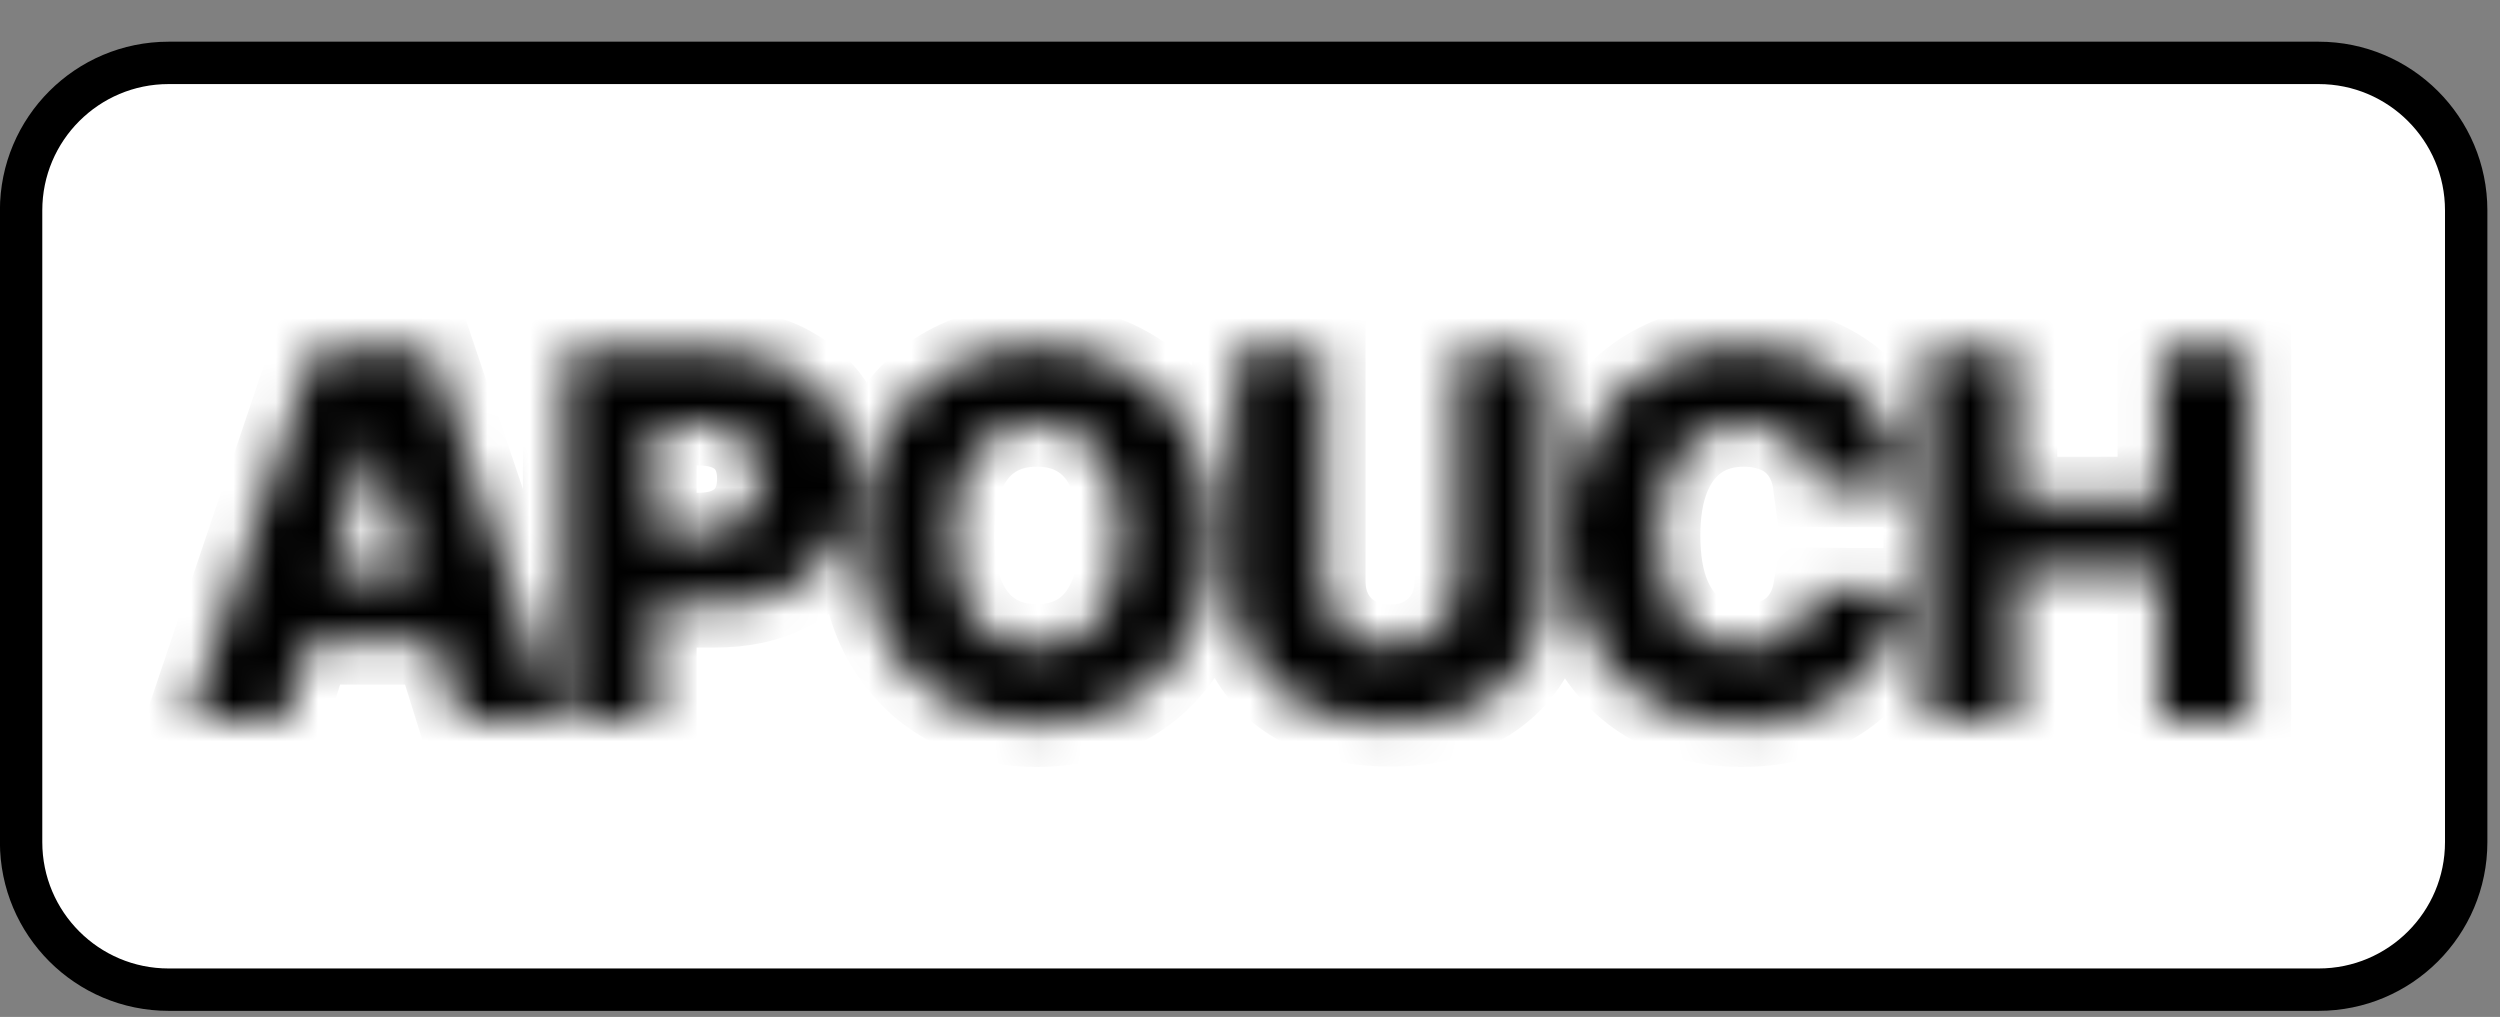 <svg xmlns="http://www.w3.org/2000/svg" fill="none" viewBox="0 0 59 24" height="24" width="59">
<rect x="0" y="0" width="59" height="24" fill="#808080" stroke="none"/>
<path stroke="black" fill="white" d="M3.98 1.484H54.719C56.642 1.484 58.202 3.043 58.202 4.966V19.873C58.202 21.797 56.642 23.356 54.719 23.356H3.98C2.057 23.356 0.498 21.797 0.498 19.873V4.966C0.498 3.043 2.057 1.484 3.98 1.484Z"></path>
<mask fill="white" id="path-2-inside-1_3_9">
<path d="M6.72 16.981H4.463L7.395 8.292H10.19L13.122 16.981H10.865L8.824 10.481H8.756L6.72 16.981ZM6.419 13.561H11.136V15.156H6.419V13.561ZM13.341 16.981V8.292H16.93C17.58 8.292 18.142 8.419 18.614 8.674C19.089 8.926 19.456 9.278 19.713 9.73C19.97 10.18 20.099 10.703 20.099 11.3C20.099 11.899 19.968 12.424 19.704 12.874C19.444 13.321 19.072 13.667 18.589 13.913C18.105 14.159 17.531 14.283 16.866 14.283H14.652V12.628H16.476C16.793 12.628 17.057 12.573 17.269 12.462C17.484 12.352 17.647 12.198 17.757 12C17.867 11.799 17.923 11.566 17.923 11.3C17.923 11.031 17.867 10.799 17.757 10.604C17.647 10.406 17.484 10.254 17.269 10.146C17.054 10.039 16.79 9.985 16.476 9.985H15.441V16.981H13.341ZM28.618 12.636C28.618 13.592 28.434 14.403 28.067 15.067C27.699 15.732 27.201 16.237 26.573 16.582C25.948 16.927 25.247 17.1 24.469 17.1C23.688 17.1 22.985 16.925 22.36 16.578C21.735 16.23 21.239 15.725 20.871 15.063C20.506 14.398 20.324 13.589 20.324 12.636C20.324 11.68 20.506 10.87 20.871 10.205C21.239 9.541 21.735 9.036 22.36 8.691C22.985 8.346 23.688 8.173 24.469 8.173C25.247 8.173 25.948 8.346 26.573 8.691C27.201 9.036 27.699 9.541 28.067 10.205C28.434 10.87 28.618 11.68 28.618 12.636ZM26.471 12.636C26.471 12.071 26.391 11.593 26.23 11.202C26.071 10.812 25.842 10.517 25.542 10.316C25.245 10.115 24.888 10.014 24.469 10.014C24.053 10.014 23.695 10.115 23.396 10.316C23.096 10.517 22.865 10.812 22.704 11.202C22.546 11.593 22.466 12.071 22.466 12.636C22.466 13.202 22.546 13.68 22.704 14.07C22.865 14.461 23.096 14.756 23.396 14.957C23.695 15.158 24.053 15.258 24.469 15.258C24.888 15.258 25.245 15.158 25.542 14.957C25.842 14.756 26.071 14.461 26.23 14.07C26.391 13.68 26.471 13.202 26.471 12.636ZM34.384 8.292H36.48V13.896C36.48 14.544 36.326 15.108 36.017 15.589C35.709 16.067 35.279 16.438 34.728 16.701C34.176 16.961 33.535 17.091 32.806 17.091C32.068 17.091 31.423 16.961 30.871 16.701C30.32 16.438 29.891 16.067 29.586 15.589C29.28 15.108 29.128 14.544 29.128 13.896V8.292H31.227V13.714C31.227 14.014 31.293 14.281 31.423 14.516C31.556 14.751 31.741 14.934 31.978 15.067C32.216 15.2 32.492 15.267 32.806 15.267C33.12 15.267 33.394 15.2 33.629 15.067C33.866 14.934 34.052 14.751 34.184 14.516C34.317 14.281 34.384 14.014 34.384 13.714V8.292ZM44.966 11.44H42.845C42.816 11.222 42.759 11.026 42.671 10.85C42.583 10.675 42.467 10.525 42.323 10.4C42.179 10.276 42.008 10.181 41.81 10.116C41.614 10.048 41.398 10.014 41.16 10.014C40.739 10.014 40.376 10.118 40.07 10.324C39.767 10.531 39.534 10.829 39.37 11.219C39.209 11.61 39.128 12.082 39.128 12.636C39.128 13.213 39.21 13.697 39.374 14.087C39.541 14.475 39.775 14.768 40.074 14.966C40.377 15.161 40.735 15.258 41.148 15.258C41.38 15.258 41.59 15.229 41.78 15.169C41.972 15.11 42.141 15.024 42.285 14.91C42.432 14.794 42.552 14.654 42.645 14.49C42.742 14.323 42.808 14.135 42.845 13.926L44.966 13.939C44.929 14.323 44.818 14.703 44.631 15.076C44.447 15.449 44.194 15.79 43.871 16.098C43.549 16.404 43.156 16.647 42.692 16.828C42.231 17.009 41.702 17.1 41.105 17.1C40.319 17.1 39.615 16.927 38.993 16.582C38.373 16.234 37.884 15.728 37.525 15.063C37.166 14.398 36.986 13.589 36.986 12.636C36.986 11.68 37.168 10.87 37.533 10.205C37.898 9.541 38.392 9.036 39.014 8.691C39.636 8.346 40.333 8.173 41.105 8.173C41.631 8.173 42.118 8.247 42.565 8.394C43.012 8.538 43.405 8.75 43.744 9.03C44.084 9.307 44.359 9.648 44.572 10.053C44.784 10.457 44.915 10.92 44.966 11.44ZM45.451 16.981V8.292H47.551V11.779H50.975V8.292H53.071V16.981H50.975V13.489H47.551V16.981H45.451Z"></path>
</mask>
<path mask="url(#path-2-inside-1_3_9)" stroke-width="2" stroke="black" fill="black" d="M6.72 16.981H4.463L7.395 8.292H10.19L13.122 16.981H10.865L8.824 10.481H8.756L6.72 16.981ZM6.419 13.561H11.136V15.156H6.419V13.561ZM13.341 16.981V8.292H16.93C17.58 8.292 18.142 8.419 18.614 8.674C19.089 8.926 19.456 9.278 19.713 9.73C19.97 10.18 20.099 10.703 20.099 11.3C20.099 11.899 19.968 12.424 19.704 12.874C19.444 13.321 19.072 13.667 18.589 13.913C18.105 14.159 17.531 14.283 16.866 14.283H14.652V12.628H16.476C16.793 12.628 17.057 12.573 17.269 12.462C17.484 12.352 17.647 12.198 17.757 12C17.867 11.799 17.923 11.566 17.923 11.3C17.923 11.031 17.867 10.799 17.757 10.604C17.647 10.406 17.484 10.254 17.269 10.146C17.054 10.039 16.79 9.985 16.476 9.985H15.441V16.981H13.341ZM28.618 12.636C28.618 13.592 28.434 14.403 28.067 15.067C27.699 15.732 27.201 16.237 26.573 16.582C25.948 16.927 25.247 17.1 24.469 17.1C23.688 17.1 22.985 16.925 22.36 16.578C21.735 16.23 21.239 15.725 20.871 15.063C20.506 14.398 20.324 13.589 20.324 12.636C20.324 11.68 20.506 10.87 20.871 10.205C21.239 9.541 21.735 9.036 22.36 8.691C22.985 8.346 23.688 8.173 24.469 8.173C25.247 8.173 25.948 8.346 26.573 8.691C27.201 9.036 27.699 9.541 28.067 10.205C28.434 10.87 28.618 11.68 28.618 12.636ZM26.471 12.636C26.471 12.071 26.391 11.593 26.23 11.202C26.071 10.812 25.842 10.517 25.542 10.316C25.245 10.115 24.888 10.014 24.469 10.014C24.053 10.014 23.695 10.115 23.396 10.316C23.096 10.517 22.865 10.812 22.704 11.202C22.546 11.593 22.466 12.071 22.466 12.636C22.466 13.202 22.546 13.68 22.704 14.07C22.865 14.461 23.096 14.756 23.396 14.957C23.695 15.158 24.053 15.258 24.469 15.258C24.888 15.258 25.245 15.158 25.542 14.957C25.842 14.756 26.071 14.461 26.23 14.07C26.391 13.68 26.471 13.202 26.471 12.636ZM34.384 8.292H36.48V13.896C36.48 14.544 36.326 15.108 36.017 15.589C35.709 16.067 35.279 16.438 34.728 16.701C34.176 16.961 33.535 17.091 32.806 17.091C32.068 17.091 31.423 16.961 30.871 16.701C30.32 16.438 29.891 16.067 29.586 15.589C29.28 15.108 29.128 14.544 29.128 13.896V8.292H31.227V13.714C31.227 14.014 31.293 14.281 31.423 14.516C31.556 14.751 31.741 14.934 31.978 15.067C32.216 15.2 32.492 15.267 32.806 15.267C33.12 15.267 33.394 15.2 33.629 15.067C33.866 14.934 34.052 14.751 34.184 14.516C34.317 14.281 34.384 14.014 34.384 13.714V8.292ZM44.966 11.44H42.845C42.816 11.222 42.759 11.026 42.671 10.85C42.583 10.675 42.467 10.525 42.323 10.4C42.179 10.276 42.008 10.181 41.81 10.116C41.614 10.048 41.398 10.014 41.16 10.014C40.739 10.014 40.376 10.118 40.07 10.324C39.767 10.531 39.534 10.829 39.37 11.219C39.209 11.61 39.128 12.082 39.128 12.636C39.128 13.213 39.21 13.697 39.374 14.087C39.541 14.475 39.775 14.768 40.074 14.966C40.377 15.161 40.735 15.258 41.148 15.258C41.38 15.258 41.59 15.229 41.78 15.169C41.972 15.11 42.141 15.024 42.285 14.91C42.432 14.794 42.552 14.654 42.645 14.49C42.742 14.323 42.808 14.135 42.845 13.926L44.966 13.939C44.929 14.323 44.818 14.703 44.631 15.076C44.447 15.449 44.194 15.79 43.871 16.098C43.549 16.404 43.156 16.647 42.692 16.828C42.231 17.009 41.702 17.1 41.105 17.1C40.319 17.1 39.615 16.927 38.993 16.582C38.373 16.234 37.884 15.728 37.525 15.063C37.166 14.398 36.986 13.589 36.986 12.636C36.986 11.68 37.168 10.87 37.533 10.205C37.898 9.541 38.392 9.036 39.014 8.691C39.636 8.346 40.333 8.173 41.105 8.173C41.631 8.173 42.118 8.247 42.565 8.394C43.012 8.538 43.405 8.75 43.744 9.03C44.084 9.307 44.359 9.648 44.572 10.053C44.784 10.457 44.915 10.92 44.966 11.44ZM45.451 16.981V8.292H47.551V11.779H50.975V8.292H53.071V16.981H50.975V13.489H47.551V16.981H45.451Z"></path>
</svg>
